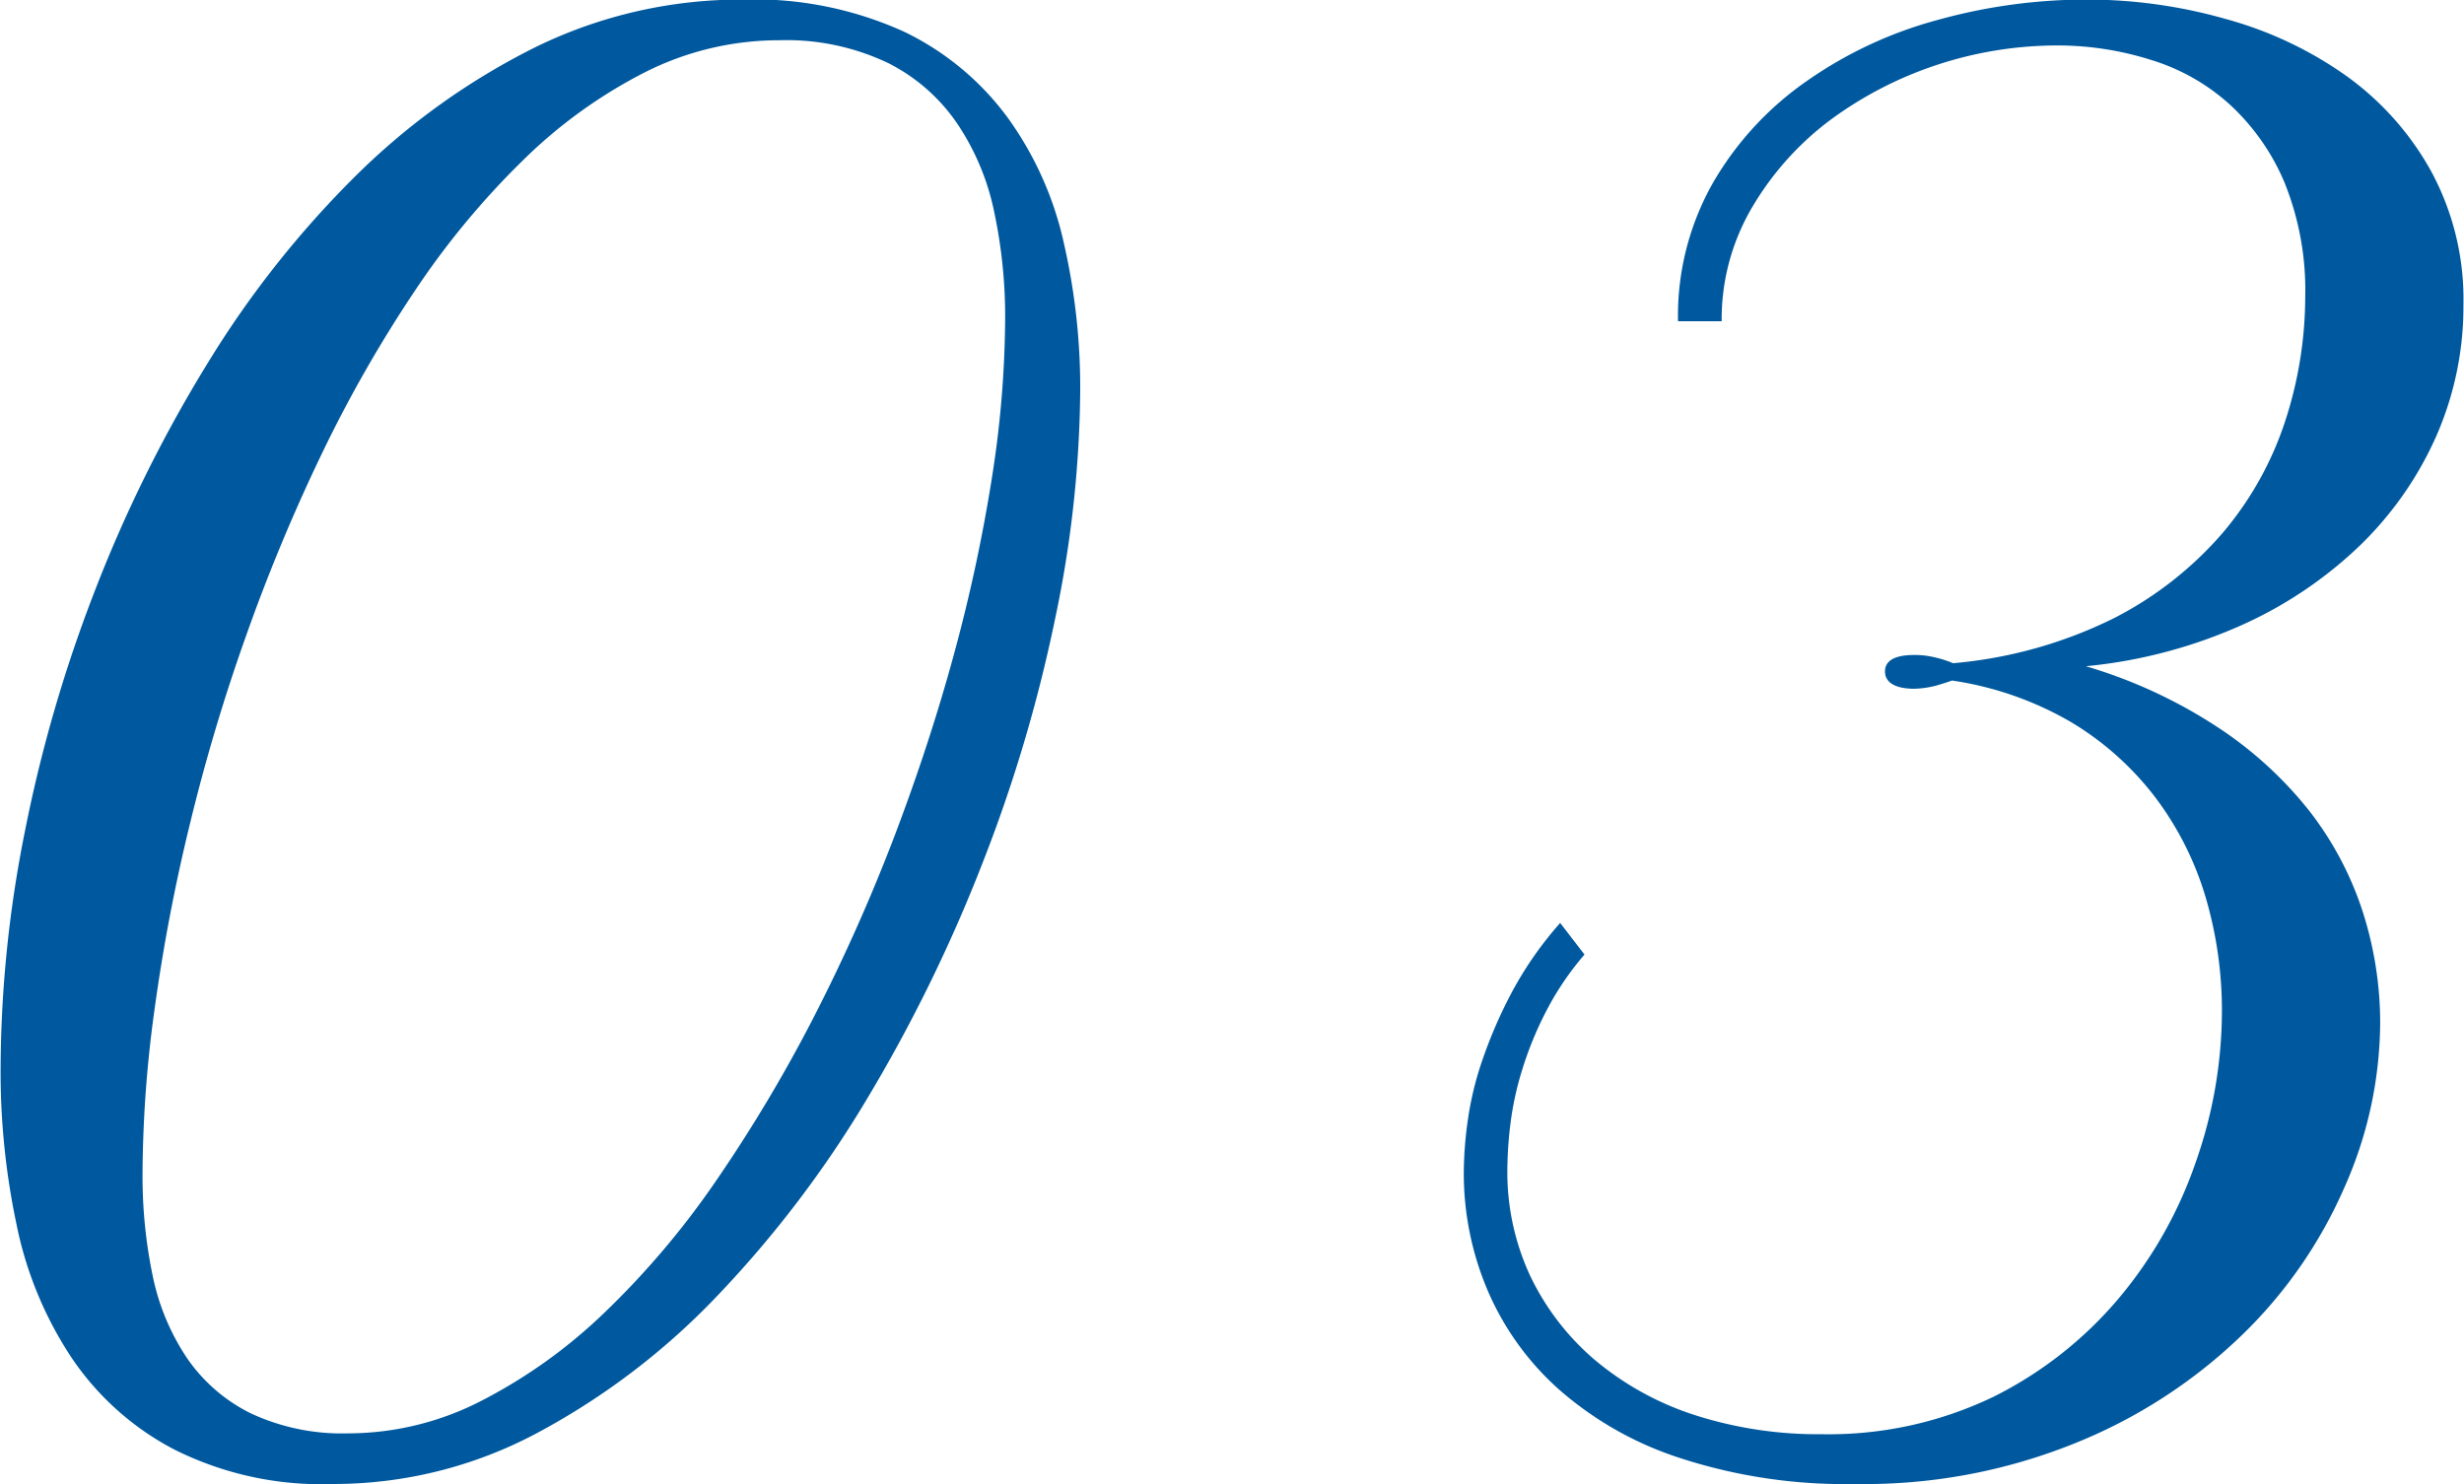 <svg xmlns="http://www.w3.org/2000/svg" width="56.906" height="34.28" viewBox="0 0 56.906 34.28">
  <defs>
    <style>
      .cls-1 {
        fill: #00599e;
        fill-rule: evenodd;
      }
    </style>
  </defs>
  <path id="txt-number_03.svg" class="cls-1" d="M34.823,1990.3a8.671,8.671,0,0,0,1.266,3.06,6.463,6.463,0,0,0,2.367,2.12,7.577,7.577,0,0,0,3.68.8,9.971,9.971,0,0,0,4.711-1.18,16.418,16.418,0,0,0,4.16-3.17,25.463,25.463,0,0,0,3.457-4.55,35.87,35.87,0,0,0,2.648-5.4,34.5,34.5,0,0,0,1.688-5.66,26.438,26.438,0,0,0,.586-5.33,14.994,14.994,0,0,0-.375-3.36,7.835,7.835,0,0,0-1.277-2.88,6.43,6.43,0,0,0-2.4-2.01,8.349,8.349,0,0,0-3.75-.75,10.79,10.79,0,0,0-4.781,1.1,16.078,16.078,0,0,0-4.148,2.97,22.923,22.923,0,0,0-3.422,4.33,32.11,32.11,0,0,0-2.59,5.22,33.081,33.081,0,0,0-1.629,5.59,28.227,28.227,0,0,0-.562,5.47A17.044,17.044,0,0,0,34.823,1990.3Zm5.391,4.34a3.853,3.853,0,0,1-1.465-1.28,5.329,5.329,0,0,1-.785-1.89,11.281,11.281,0,0,1-.234-2.36,28.365,28.365,0,0,1,.281-3.82,41.983,41.983,0,0,1,.809-4.24,43.153,43.153,0,0,1,1.3-4.36,41.814,41.814,0,0,1,1.746-4.2,30.5,30.5,0,0,1,2.145-3.76,18.748,18.748,0,0,1,2.508-3.03,11.36,11.36,0,0,1,2.813-2.03,6.862,6.862,0,0,1,3.094-.74,5.445,5.445,0,0,1,2.531.53,4.226,4.226,0,0,1,1.605,1.42,5.716,5.716,0,0,1,.844,2.05,11.614,11.614,0,0,1,.246,2.42,24.19,24.19,0,0,1-.3,3.65,37.952,37.952,0,0,1-.879,4.1q-0.575,2.115-1.406,4.29a41.755,41.755,0,0,1-1.863,4.16,34.732,34.732,0,0,1-2.238,3.74,19.423,19.423,0,0,1-2.566,3.03,11.991,11.991,0,0,1-2.848,2.04,6.723,6.723,0,0,1-3.059.75A4.981,4.981,0,0,1,40.213,1994.64ZM74.2,1969.42a5.085,5.085,0,0,1,.691-2.61,6.869,6.869,0,0,1,1.793-2.02,8.775,8.775,0,0,1,2.484-1.29,8.89,8.89,0,0,1,2.766-.45,7.145,7.145,0,0,1,2.168.33,4.783,4.783,0,0,1,1.828,1.03,5.169,5.169,0,0,1,1.266,1.8,6.636,6.636,0,0,1,.481,2.65,9.289,9.289,0,0,1-.457,2.85,7.679,7.679,0,0,1-1.441,2.59,8.309,8.309,0,0,1-2.52,1.98,10.35,10.35,0,0,1-3.715,1.04,2.439,2.439,0,0,0-.4-0.13,1.978,1.978,0,0,0-.492-0.06c-0.453,0-.68.13-0.68,0.38s0.226,0.4.68,0.4a2.211,2.211,0,0,0,.492-0.07q0.258-.075.375-0.12a7.671,7.671,0,0,1,2.766.97,6.9,6.9,0,0,1,1.945,1.75,7.24,7.24,0,0,1,1.148,2.29,9.245,9.245,0,0,1,.375,2.63,10.542,10.542,0,0,1-.609,3.5,9.862,9.862,0,0,1-1.781,3.14,9.08,9.08,0,0,1-2.895,2.27,8.771,8.771,0,0,1-3.949.86,9.314,9.314,0,0,1-2.965-.45,6.853,6.853,0,0,1-2.3-1.28,5.872,5.872,0,0,1-1.477-1.93,5.678,5.678,0,0,1-.527-2.45,9.16,9.16,0,0,1,.07-1.05,7.2,7.2,0,0,1,.27-1.25,8.182,8.182,0,0,1,.551-1.35,6.717,6.717,0,0,1,.891-1.32l-0.562-.73a8.375,8.375,0,0,0-1.1,1.57,10.827,10.827,0,0,0-.68,1.55,7.456,7.456,0,0,0-.352,1.43,8.968,8.968,0,0,0-.094,1.22,6.915,6.915,0,0,0,.539,2.69,6.472,6.472,0,0,0,1.641,2.3,7.917,7.917,0,0,0,2.813,1.6,12.275,12.275,0,0,0,4.055.6,12.959,12.959,0,0,0,5.063-.94,11.941,11.941,0,0,0,3.809-2.45,10.674,10.674,0,0,0,2.4-3.42,9.452,9.452,0,0,0,.844-3.85,8.416,8.416,0,0,0-.4-2.55,7.606,7.606,0,0,0-1.23-2.33,8.972,8.972,0,0,0-2.121-1.94,11.4,11.4,0,0,0-3.047-1.41,11.484,11.484,0,0,0,3.6-.95,9.618,9.618,0,0,0,2.742-1.85,8.057,8.057,0,0,0,1.758-2.53,7.444,7.444,0,0,0,.621-3.01,6.216,6.216,0,0,0-.738-3.08,6.706,6.706,0,0,0-1.957-2.21,8.825,8.825,0,0,0-2.789-1.32,11.685,11.685,0,0,0-3.234-.45,12.829,12.829,0,0,0-3.422.47,9.6,9.6,0,0,0-3.023,1.41,7.343,7.343,0,0,0-2.156,2.33,6.223,6.223,0,0,0-.82,3.22H74.2Z" transform="translate(-34.438 -1962)"/>
</svg>
